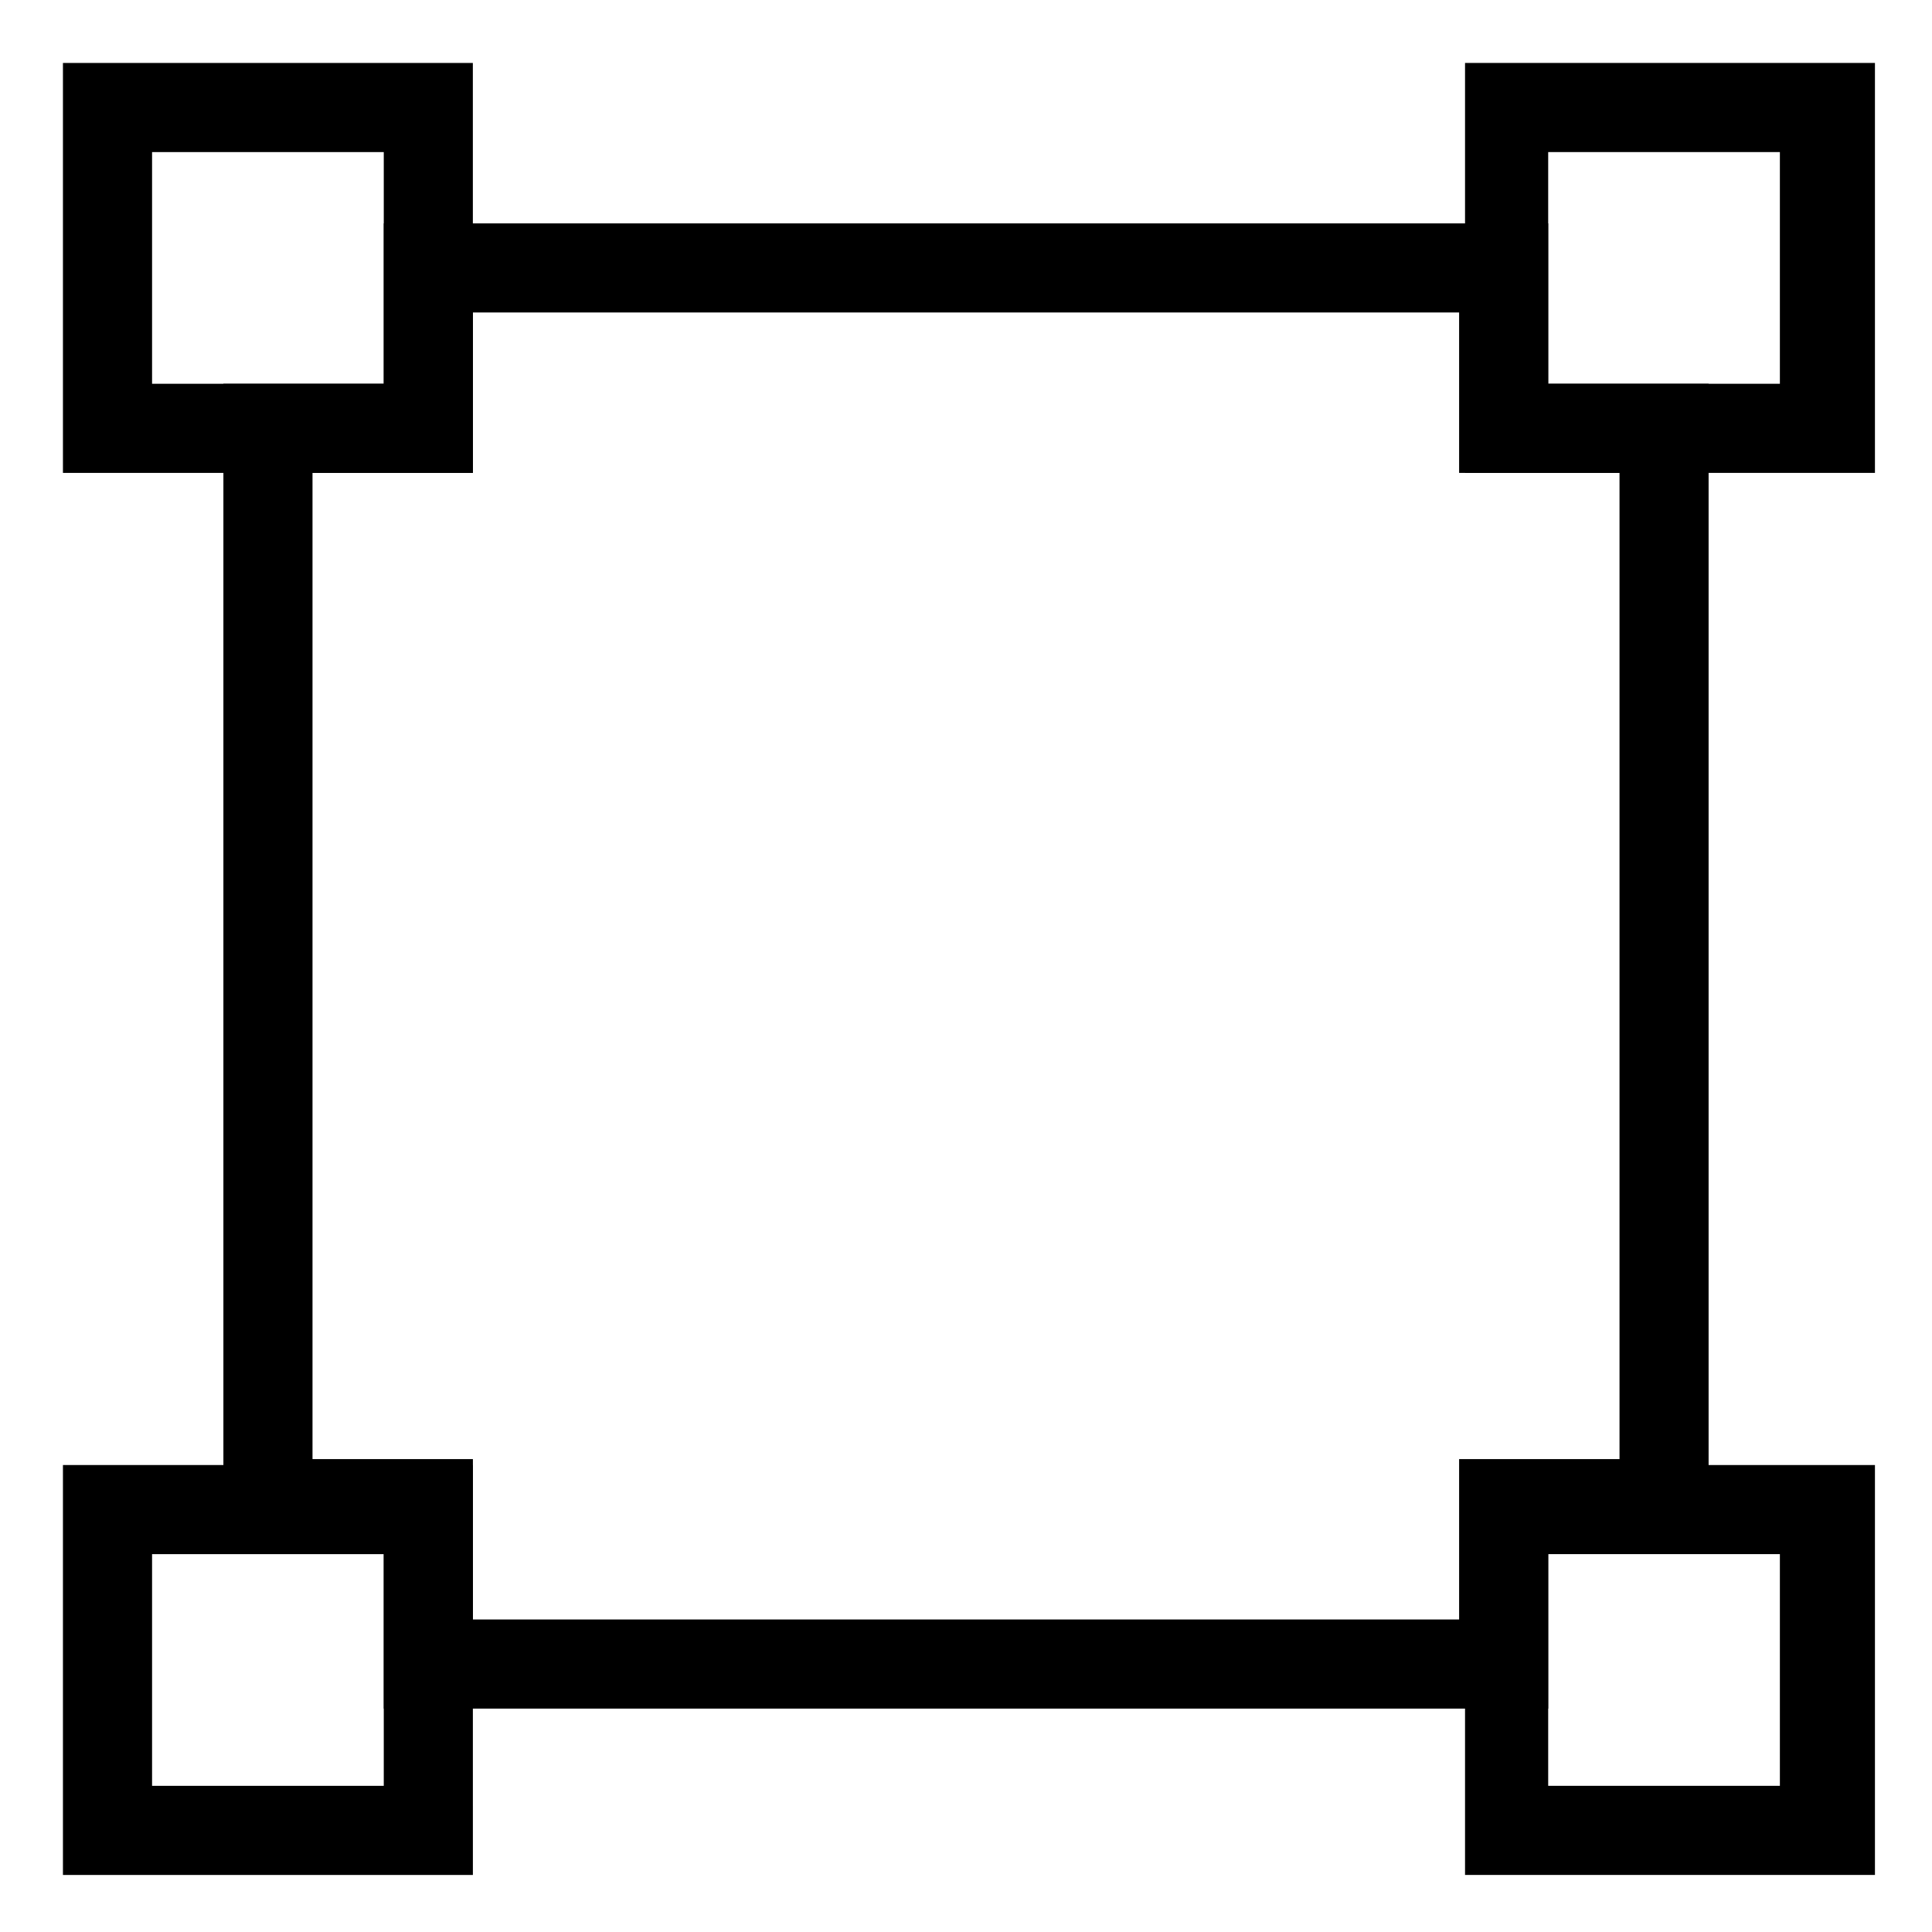 <?xml version="1.0" encoding="UTF-8"?>
<!-- Uploaded to: SVG Repo, www.svgrepo.com, Generator: SVG Repo Mixer Tools -->
<svg fill="#000000" width="800px" height="800px" version="1.1" viewBox="144 144 512 512" xmlns="http://www.w3.org/2000/svg">
 <g>
  <path d="m554.29 596.8h-308.58v-42.508l-42.508-0.004v-308.58h42.508v-42.508h308.58v42.508h42.508v308.58h-42.508zm-284.96-23.617h261.35v-42.508h42.508v-261.35h-42.508v-42.512h-261.35v42.508l-42.512 0.004v261.35h42.508z"/>
  <path d="m269.32 269.32h-108.64v-108.64h108.63zm-85.02-23.617h61.402v-61.402h-61.402z"/>
  <path d="m269.32 640.88h-108.64v-108.63h108.63zm-85.02-23.617h61.402v-61.402h-61.402z"/>
  <path d="m640.88 269.32h-108.63v-108.64h108.63zm-86.594-23.617h61.402v-61.402h-61.402z"/>
  <path d="m640.88 640.88h-108.63v-108.63h108.63zm-86.594-23.617h61.402v-61.402h-61.402z"/>
 </g>
</svg>